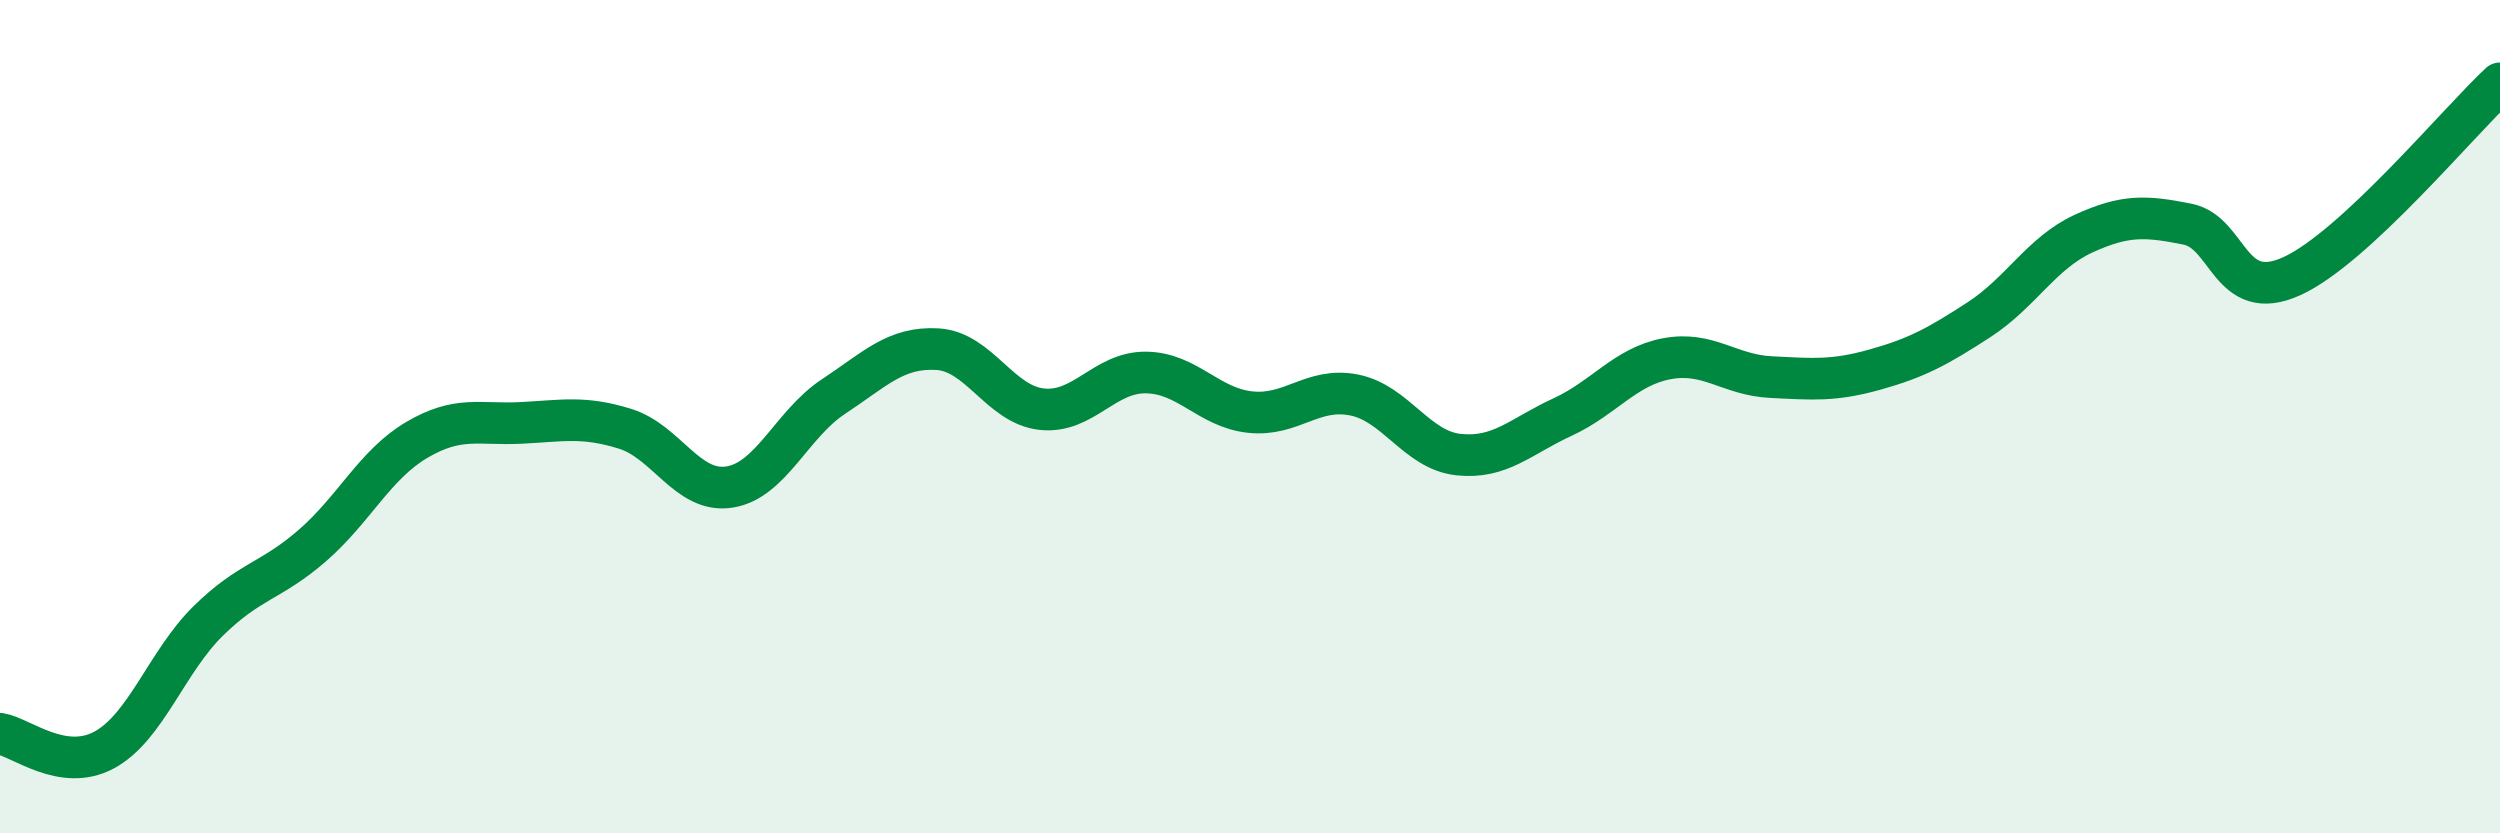 
    <svg width="60" height="20" viewBox="0 0 60 20" xmlns="http://www.w3.org/2000/svg">
      <path
        d="M 0,17.61 C 0.5,17.69 1.5,18.54 2.5,18 C 3.5,17.46 4,15.88 5,14.9 C 6,13.92 6.5,13.96 7.5,13.09 C 8.5,12.22 9,11.15 10,10.56 C 11,9.97 11.5,10.2 12.5,10.15 C 13.5,10.1 14,9.98 15,10.29 C 16,10.6 16.5,11.84 17.5,11.69 C 18.5,11.54 19,10.18 20,9.52 C 21,8.86 21.5,8.32 22.5,8.38 C 23.5,8.44 24,9.71 25,9.82 C 26,9.93 26.5,8.93 27.5,8.94 C 28.5,8.95 29,9.78 30,9.89 C 31,10 31.5,9.28 32.5,9.48 C 33.5,9.68 34,10.8 35,10.91 C 36,11.02 36.5,10.47 37.5,10.01 C 38.5,9.55 39,8.8 40,8.61 C 41,8.42 41.5,9 42.5,9.05 C 43.5,9.1 44,9.15 45,8.87 C 46,8.59 46.5,8.32 47.5,7.67 C 48.5,7.02 49,6.07 50,5.61 C 51,5.15 51.5,5.18 52.5,5.38 C 53.5,5.58 53.5,7.31 55,6.63 C 56.5,5.95 59,2.93 60,2L60 20L0 20Z"
        fill="#008740"
        opacity="0.1"
        stroke-linecap="round"
        stroke-linejoin="round"
      />
      <path
        d="M 0,17.61 C 0.5,17.69 1.5,18.54 2.5,18 C 3.5,17.46 4,15.88 5,14.9 C 6,13.92 6.5,13.96 7.5,13.09 C 8.5,12.22 9,11.15 10,10.56 C 11,9.97 11.5,10.2 12.5,10.15 C 13.5,10.1 14,9.98 15,10.29 C 16,10.6 16.5,11.84 17.5,11.69 C 18.5,11.54 19,10.18 20,9.52 C 21,8.86 21.5,8.32 22.5,8.38 C 23.5,8.44 24,9.71 25,9.82 C 26,9.93 26.5,8.93 27.5,8.94 C 28.5,8.95 29,9.78 30,9.89 C 31,10 31.5,9.28 32.5,9.48 C 33.5,9.68 34,10.8 35,10.91 C 36,11.02 36.5,10.47 37.5,10.01 C 38.5,9.55 39,8.8 40,8.61 C 41,8.42 41.5,9 42.5,9.05 C 43.5,9.1 44,9.15 45,8.87 C 46,8.59 46.5,8.32 47.5,7.67 C 48.5,7.02 49,6.07 50,5.61 C 51,5.15 51.5,5.18 52.5,5.38 C 53.5,5.58 53.5,7.31 55,6.63 C 56.5,5.95 59,2.93 60,2"
        stroke="#008740"
        stroke-width="1"
        fill="none"
        stroke-linecap="round"
        stroke-linejoin="round"
      />
    </svg>
  